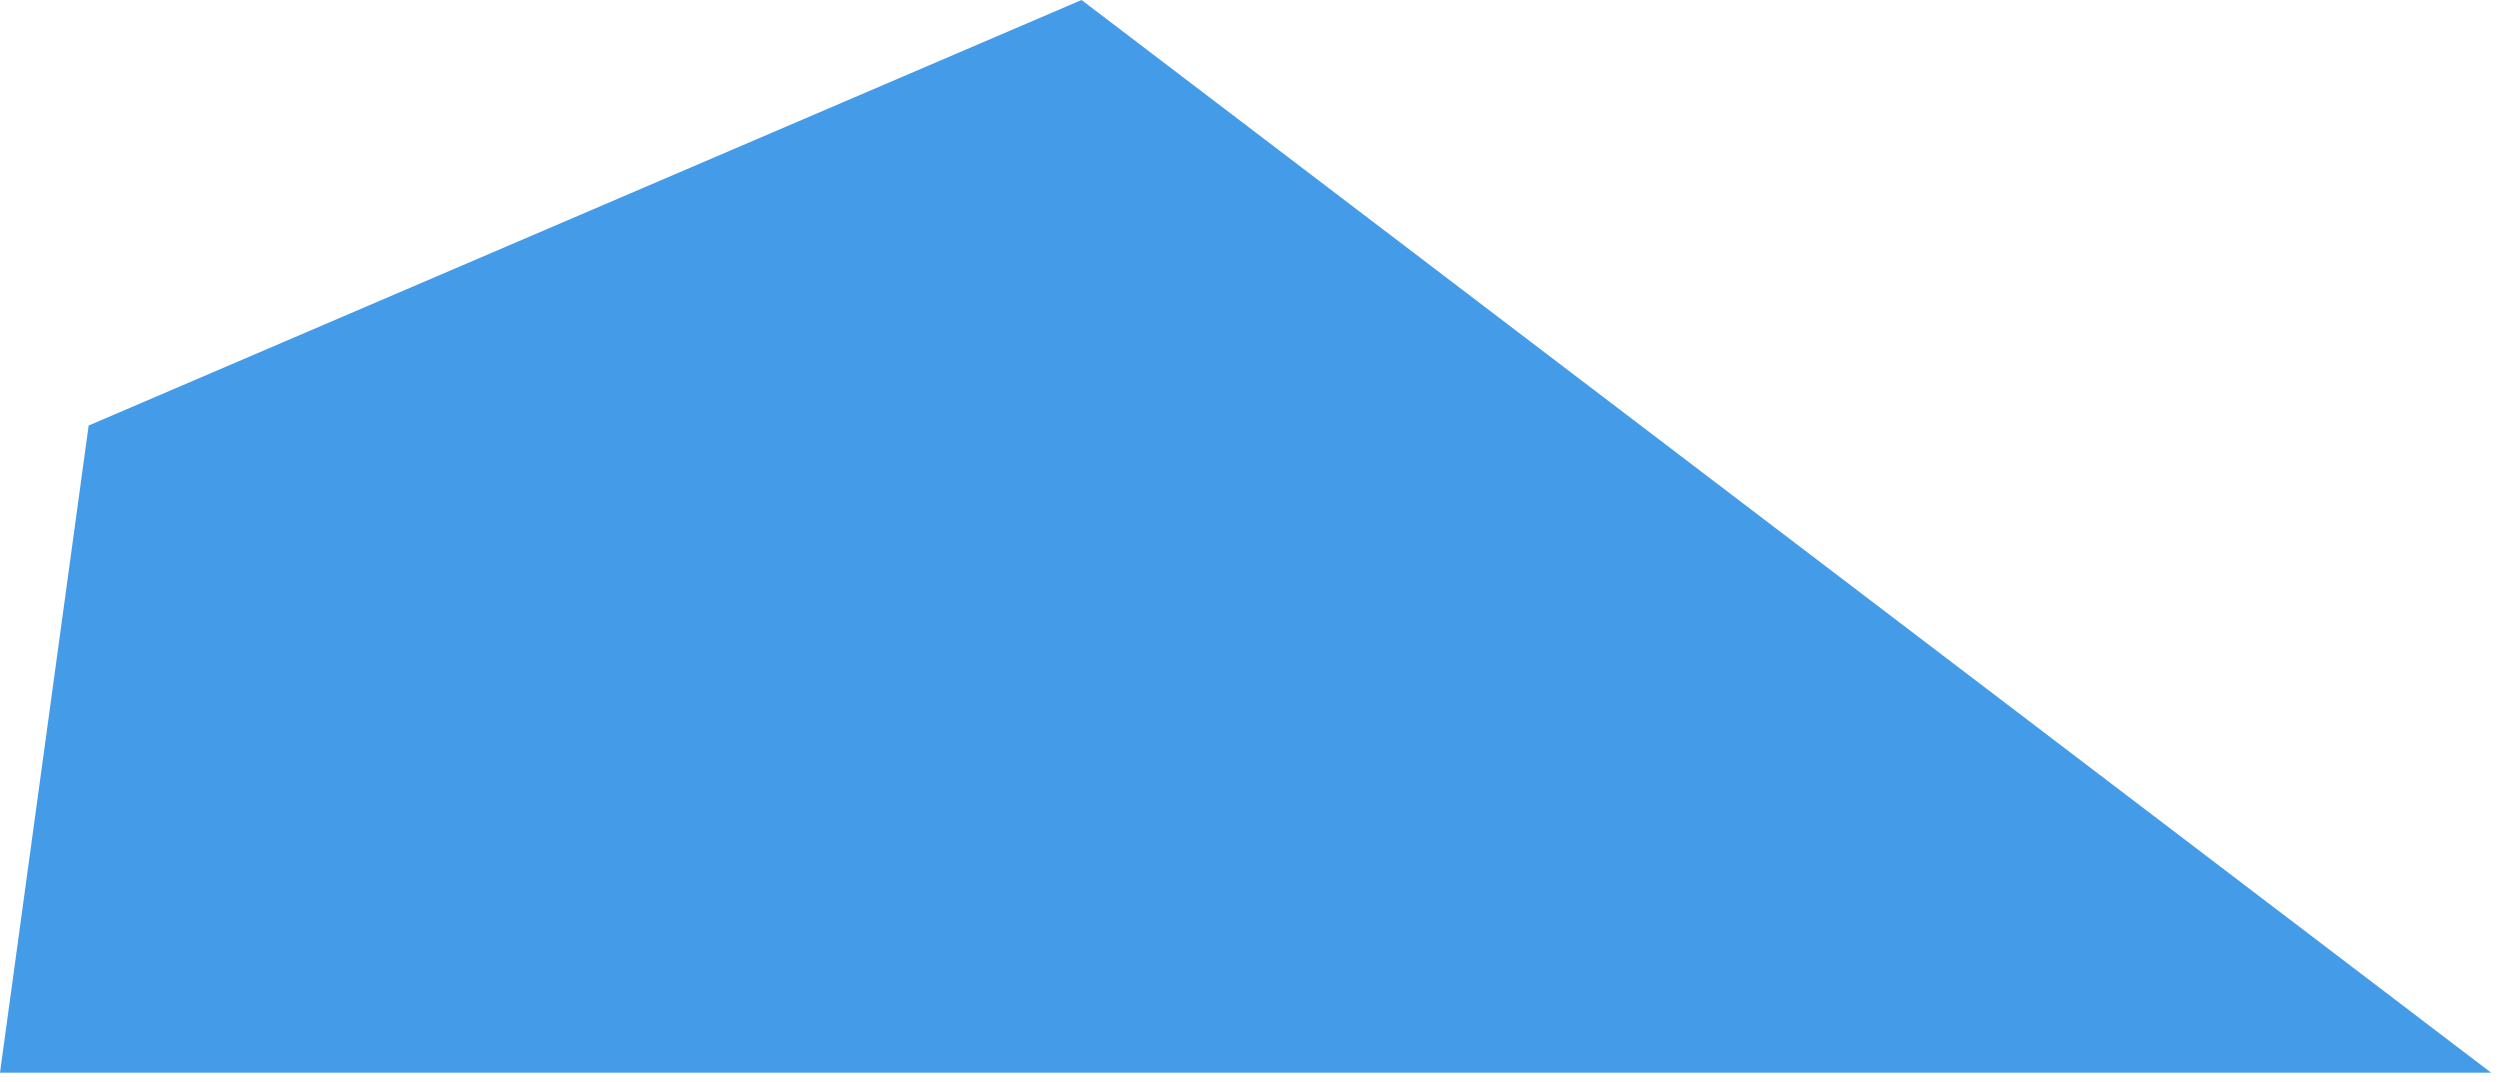 <?xml version="1.0" encoding="UTF-8"?> <svg xmlns="http://www.w3.org/2000/svg" width="141" height="61" viewBox="0 0 141 61" fill="none"> <path d="M0 60.5L5 24L61 0L140.5 60.5H0Z" fill="#449BE8"></path> </svg> 